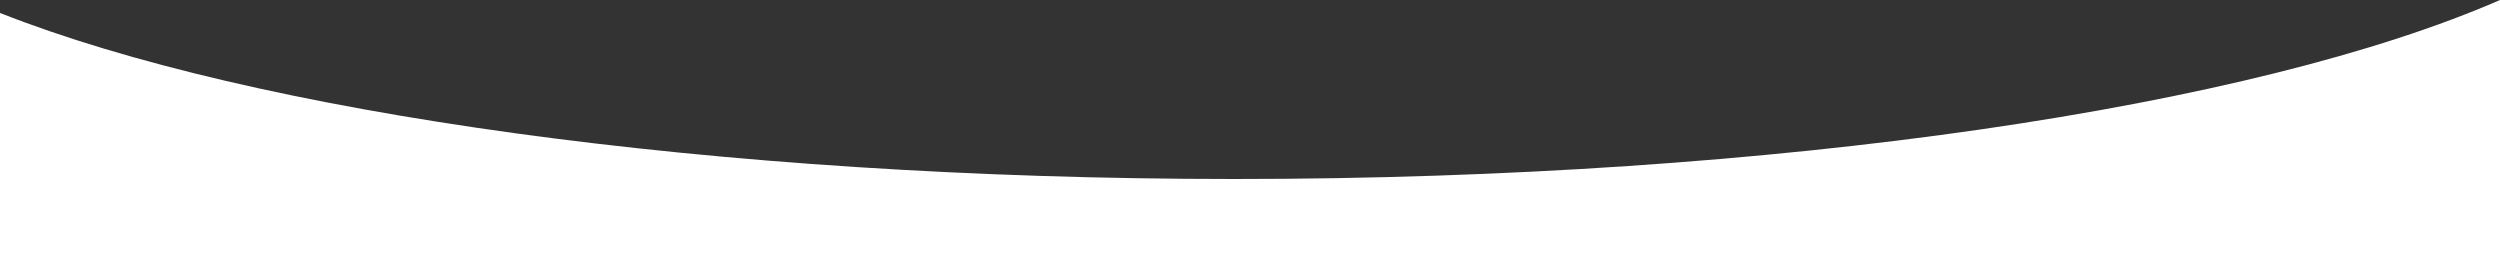 <?xml version="1.0" encoding="UTF-8"?> <svg xmlns="http://www.w3.org/2000/svg" width="1478" height="152" viewBox="0 0 1478 152" fill="none"><rect x="0" y="0" width="1478" height="152" fill="#333333" stroke="none"/><g clip-path="url(#clip0_1_2)"><path fill-rule="evenodd" clip-rule="evenodd" d="M1478 0C1333.48 63.052 1052.59 105.825 729.762 105.825C420.178 105.825 149.164 66.49 0 7.659V152H1478V0Z" fill="#ffffff"></path></g><defs><clipPath id="clip0_1_2"><rect width="1478" height="152" fill="white"></rect></clipPath></defs></svg> 